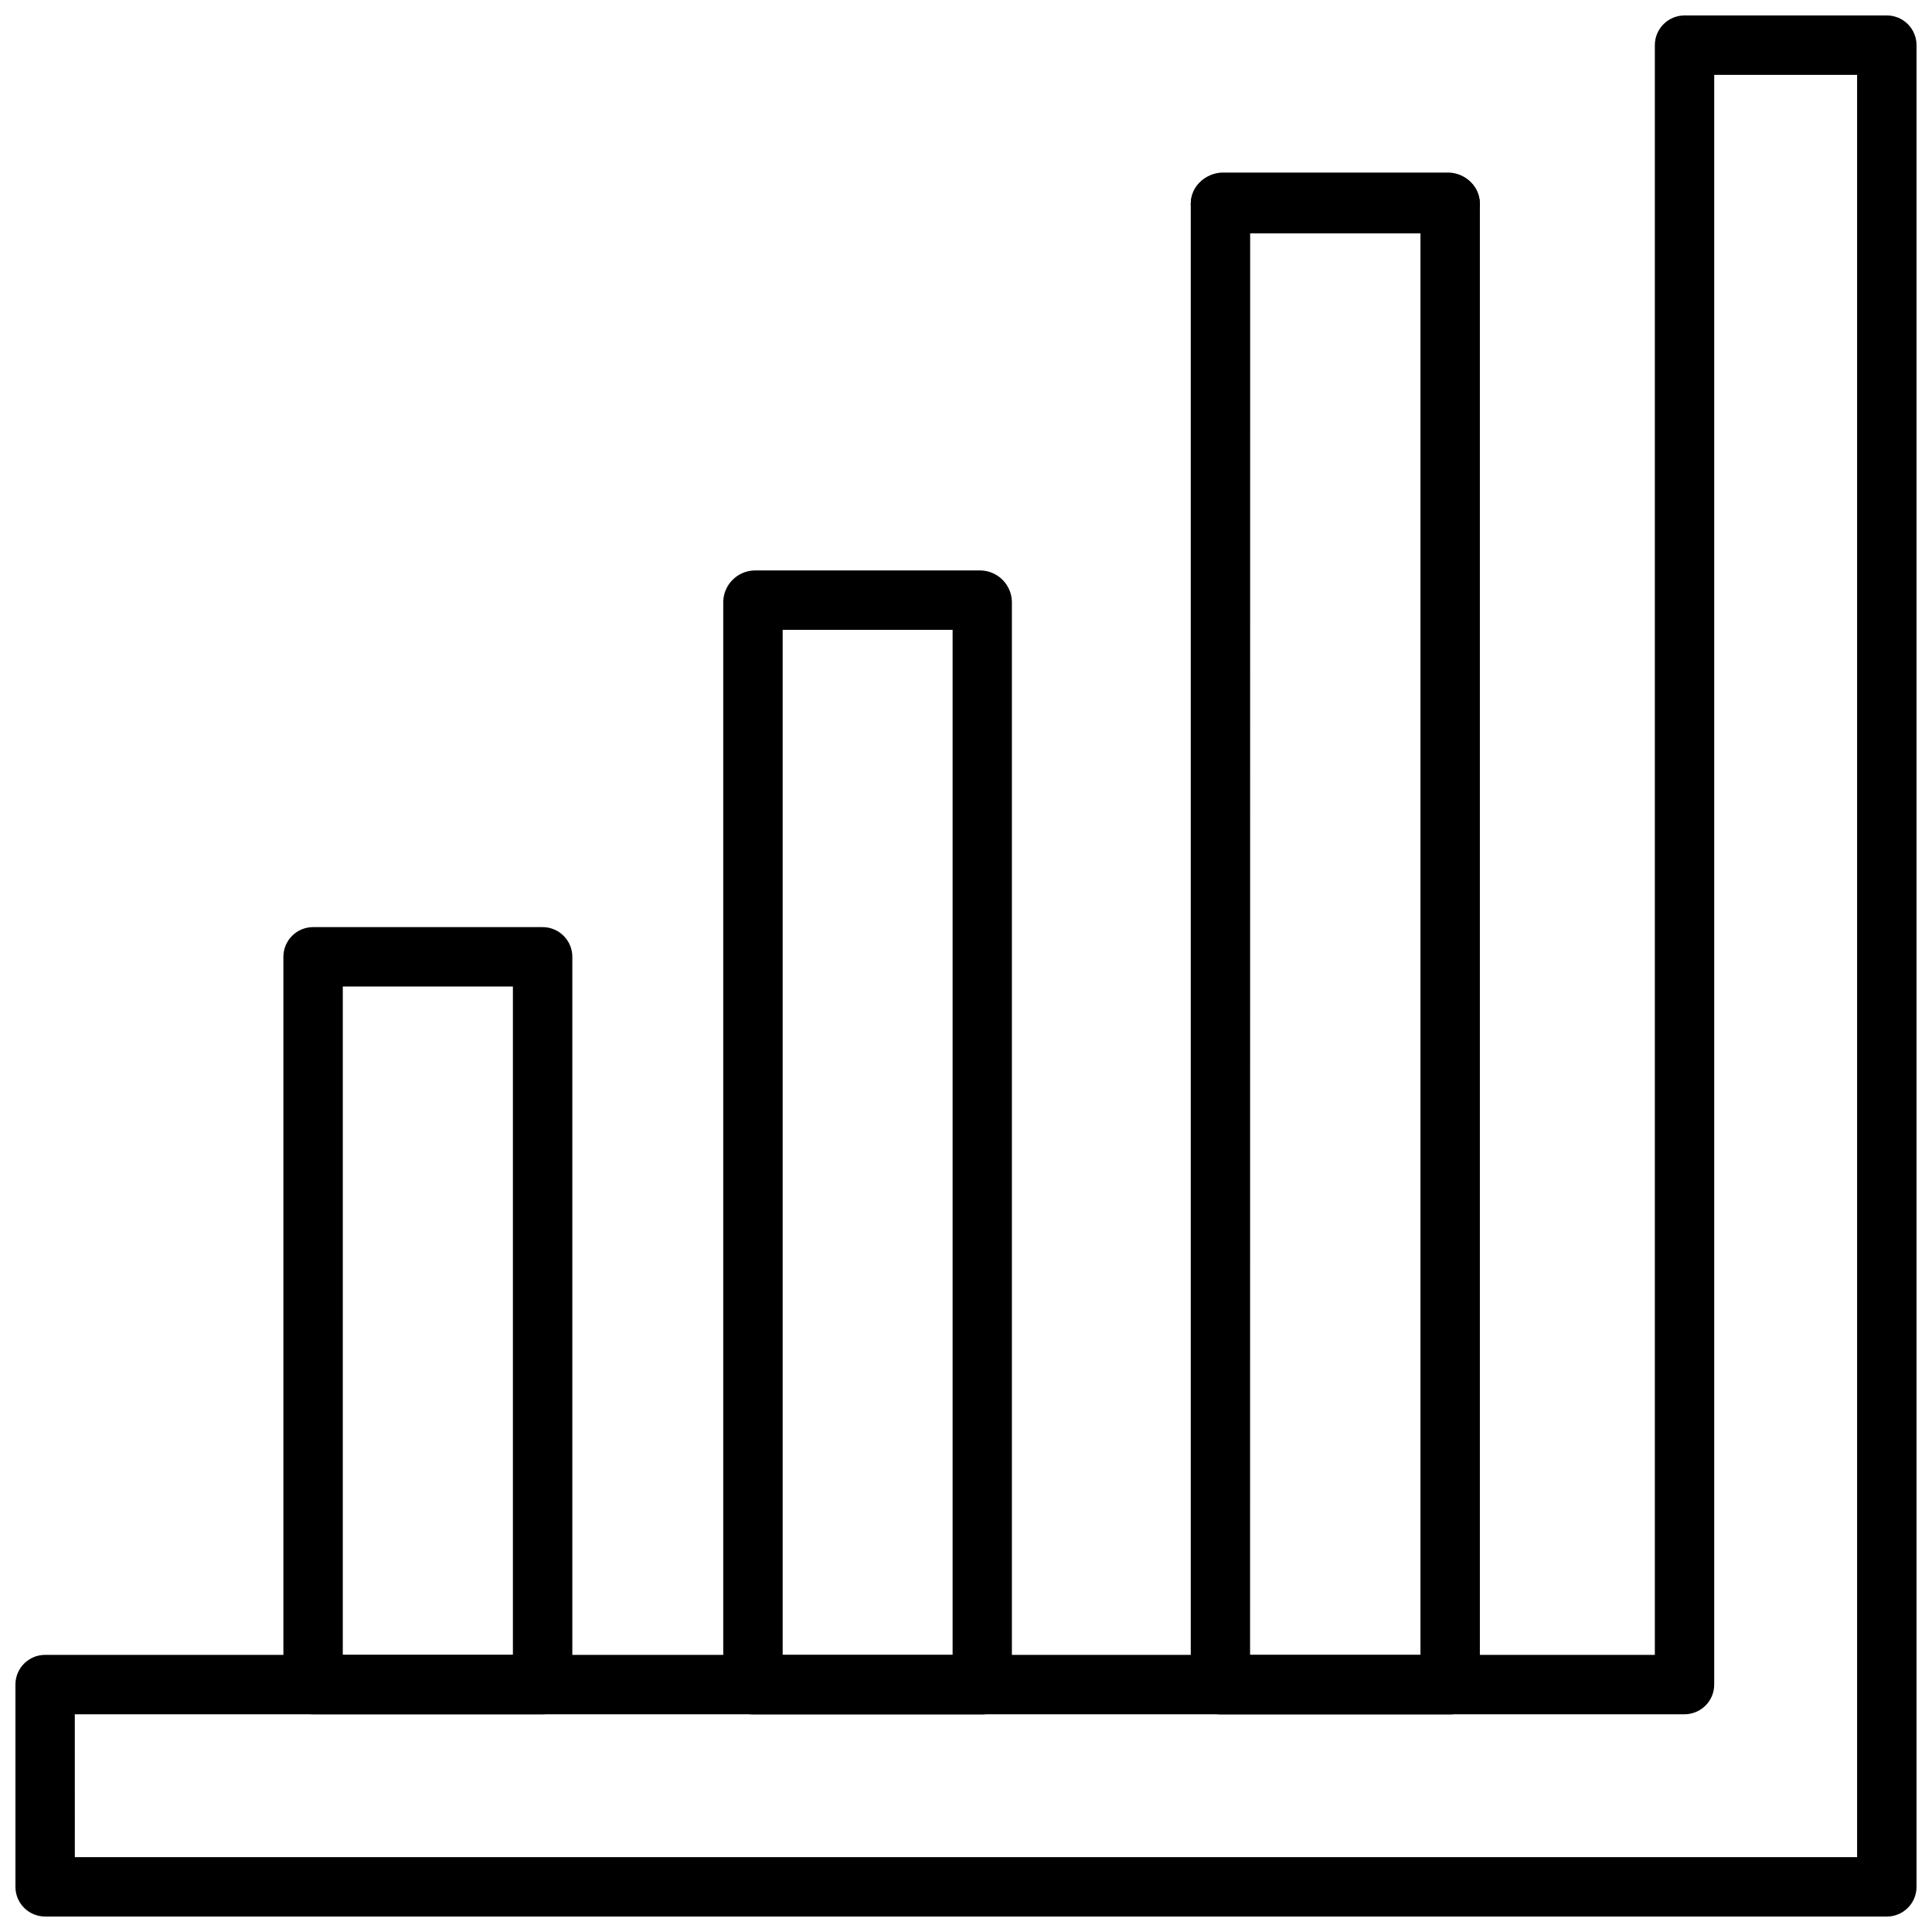 <?xml version="1.0" encoding="UTF-8"?>
<!-- Uploaded to: ICON Repo, www.iconrepo.com, Generator: ICON Repo Mixer Tools -->
<svg width="800px" height="800px" version="1.1" viewBox="144 144 512 512" xmlns="http://www.w3.org/2000/svg">
 <defs>
  <clipPath id="a">
   <path d="m148.09 148.09h503.81v503.81h-503.81z"/>
  </clipPath>
 </defs>
 <g clip-path="url(#a)">
  <path d="m644.03 651.9h-488.07c-4.348 0-7.871-3.523-7.871-7.871v-53.602c0-4.348 3.523-7.871 7.871-7.871h426.59v-426.59c0-4.348 3.523-7.871 7.871-7.871h53.609c2.086 0 4.09 0.828 5.566 2.305 1.477 1.477 2.305 3.481 2.305 5.566v488.07c0 2.086-0.828 4.09-2.305 5.566-1.477 1.477-3.481 2.305-5.566 2.305zm-480.2-15.742h472.32v-472.32h-37.867v426.59c0 2.09-0.828 4.09-2.305 5.566-1.477 1.477-3.477 2.305-5.566 2.305h-426.59z"/>
 </g>
 <path d="m287.8 598.3h-60.824c-4.348 0-7.875-3.523-7.875-7.871v-192.86c0-4.348 3.527-7.871 7.875-7.871h60.828-0.004c2.09 0 4.09 0.828 5.566 2.305 1.477 1.477 2.309 3.477 2.309 5.566v192.86c0 2.09-0.832 4.09-2.309 5.566-1.477 1.477-3.477 2.305-5.566 2.305zm-52.957-15.742h45.082v-177.12h-45.078z"/>
 <path d="m404.32 598.33h-60.781c-4.348 0-7.871-3.527-7.871-7.875v-287.06c0.137-4.484 3.742-8.09 8.227-8.219h60.039c4.484 0.129 8.09 3.734 8.227 8.219v287.06c0 4.336-3.504 7.856-7.84 7.875zm-52.906-15.742h45.035v-271.67h-45.035z"/>
 <path d="m528.31 598.33h-60.875c-4.348 0-7.871-3.527-7.871-7.875v-392.5c0-4.348 3.523-7.875 7.871-7.875h60.875c2.086 0 4.09 0.832 5.566 2.309 1.477 1.473 2.305 3.477 2.305 5.566v392.5-0.004c0 2.09-0.828 4.09-2.305 5.566-1.477 1.477-3.481 2.309-5.566 2.309zm-53.027-15.742 45.156-0.004v-376.75h-45.133z"/>
 <path d="m528.31 205.83h-60.875c-4.348 0-7.871-3.523-7.871-7.871 0.191-4.508 3.836-8.102 8.344-8.227h60.07c4.477 0.145 8.07 3.746 8.203 8.227 0 2.086-0.828 4.09-2.305 5.566-1.477 1.473-3.481 2.305-5.566 2.305z"/>
</svg>